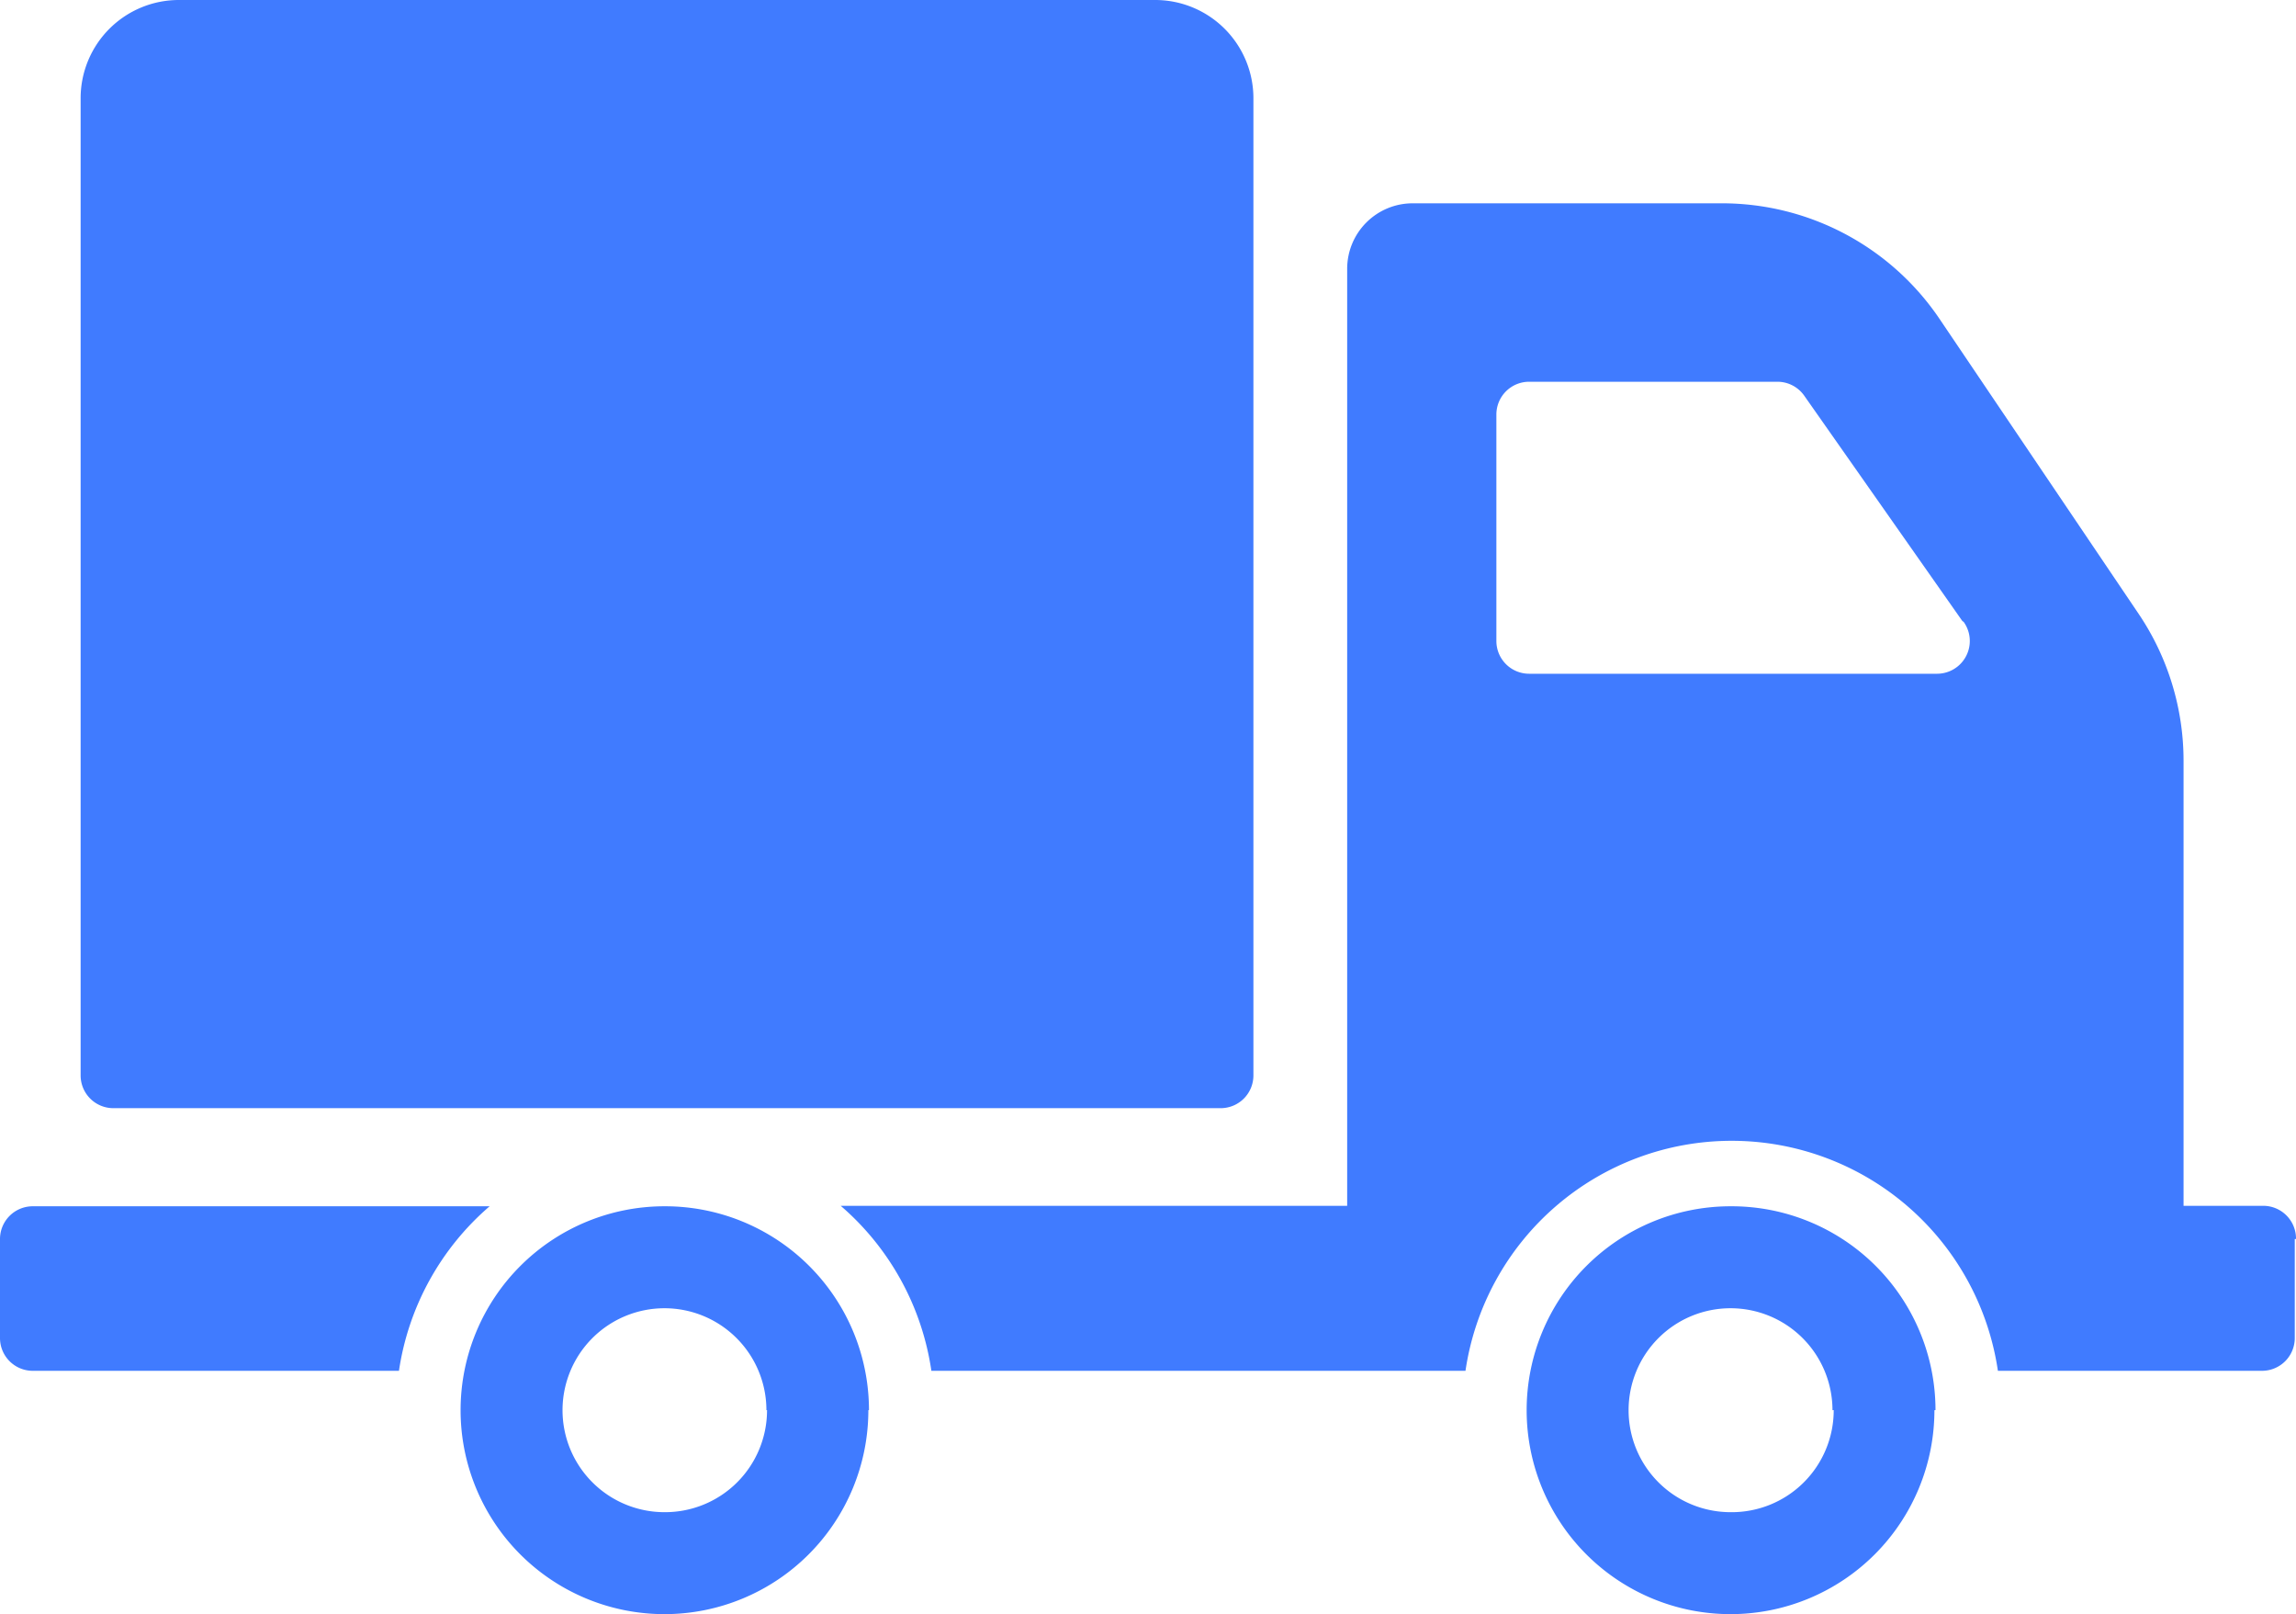 <svg id="delivery-truck_1_" data-name="delivery-truck (1)" xmlns="http://www.w3.org/2000/svg" width="14.865" height="10.447" viewBox="0 0 14.865 10.447">
  <path id="Path_94450" data-name="Path 94450" d="M.522,97.9V91.575a.636.636,0,0,1,.636-.636H7.479a.636.636,0,0,1,.636.636V97.9a.212.212,0,0,1-.212.212H.734A.212.212,0,0,1,.522,97.9Zm5.1,2.167a1.32,1.32,0,1,1-1.32-1.32A1.32,1.32,0,0,1,5.626,100.066Zm-.66,0a.66.66,0,1,0-.66.66A.66.66,0,0,0,4.966,100.066Zm-1.8-1.32H.212A.212.212,0,0,0,0,98.959V99.6a.212.212,0,0,0,.212.212H2.583A1.741,1.741,0,0,1,3.17,98.747Zm9.362,1.32a1.32,1.32,0,1,1-1.32-1.32A1.32,1.32,0,0,1,12.531,100.066Zm-.66,0a.66.66,0,1,0-.66.66A.66.66,0,0,0,11.872,100.066Zm2.993-1.108V99.6a.212.212,0,0,1-.212.212H12.935a1.742,1.742,0,0,0-3.447,0H6.03a1.741,1.741,0,0,0-.587-1.068H8.722V92.679a.424.424,0,0,1,.424-.424h2A1.7,1.7,0,0,1,12.555,93l1.291,1.912a1.7,1.7,0,0,1,.291.95v2.882h.516A.212.212,0,0,1,14.865,98.959Zm-2.152-4L11.681,93.5a.212.212,0,0,0-.173-.09H9.9a.212.212,0,0,0-.212.212v1.467A.212.212,0,0,0,9.9,95.3h2.643A.212.212,0,0,0,12.713,94.964Z" transform="translate(0 -90.939)" fill="#407bff"/>
</svg>

